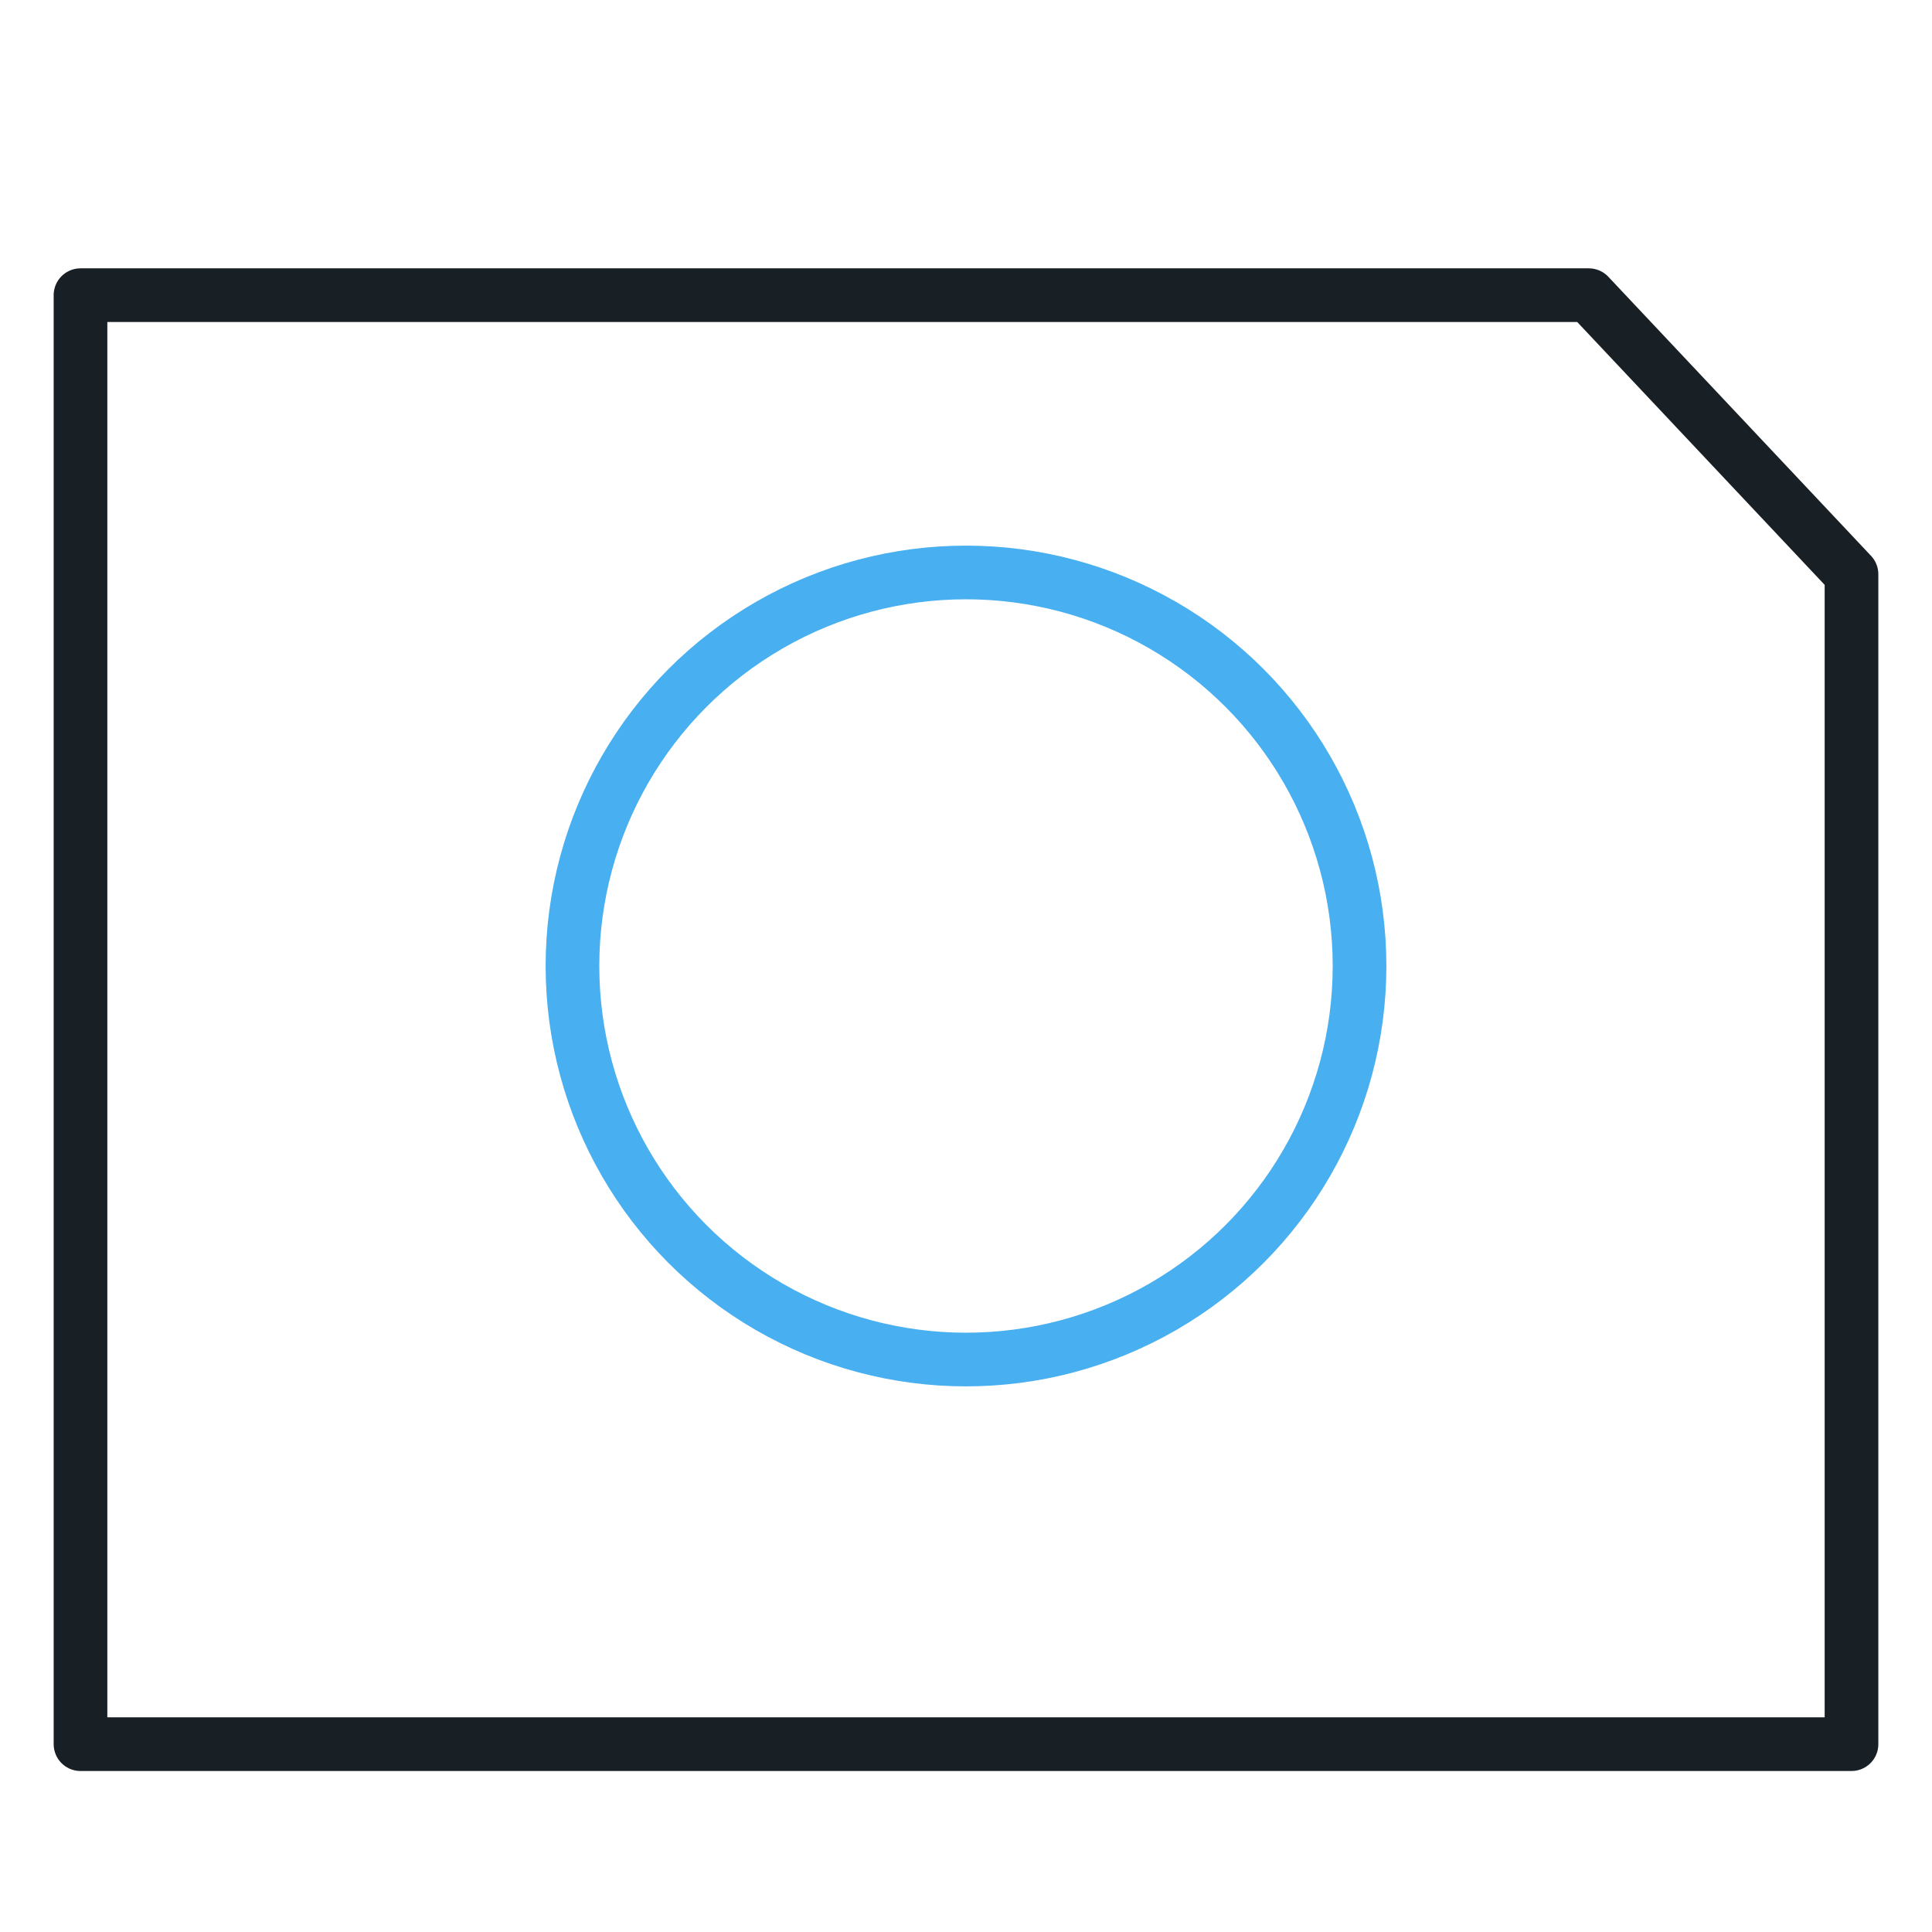 <svg xmlns="http://www.w3.org/2000/svg" width="36" height="36"><path fill="none" stroke="#182026" stroke-linecap="round" stroke-linejoin="round" stroke-miterlimit="10" d="M29.605 5.5H1.5v27h33V10.7z"/><circle fill="none" stroke="#48AFF0" stroke-linecap="round" stroke-linejoin="round" stroke-miterlimit="10" cx="18" cy="18" r="7.333"/></svg>